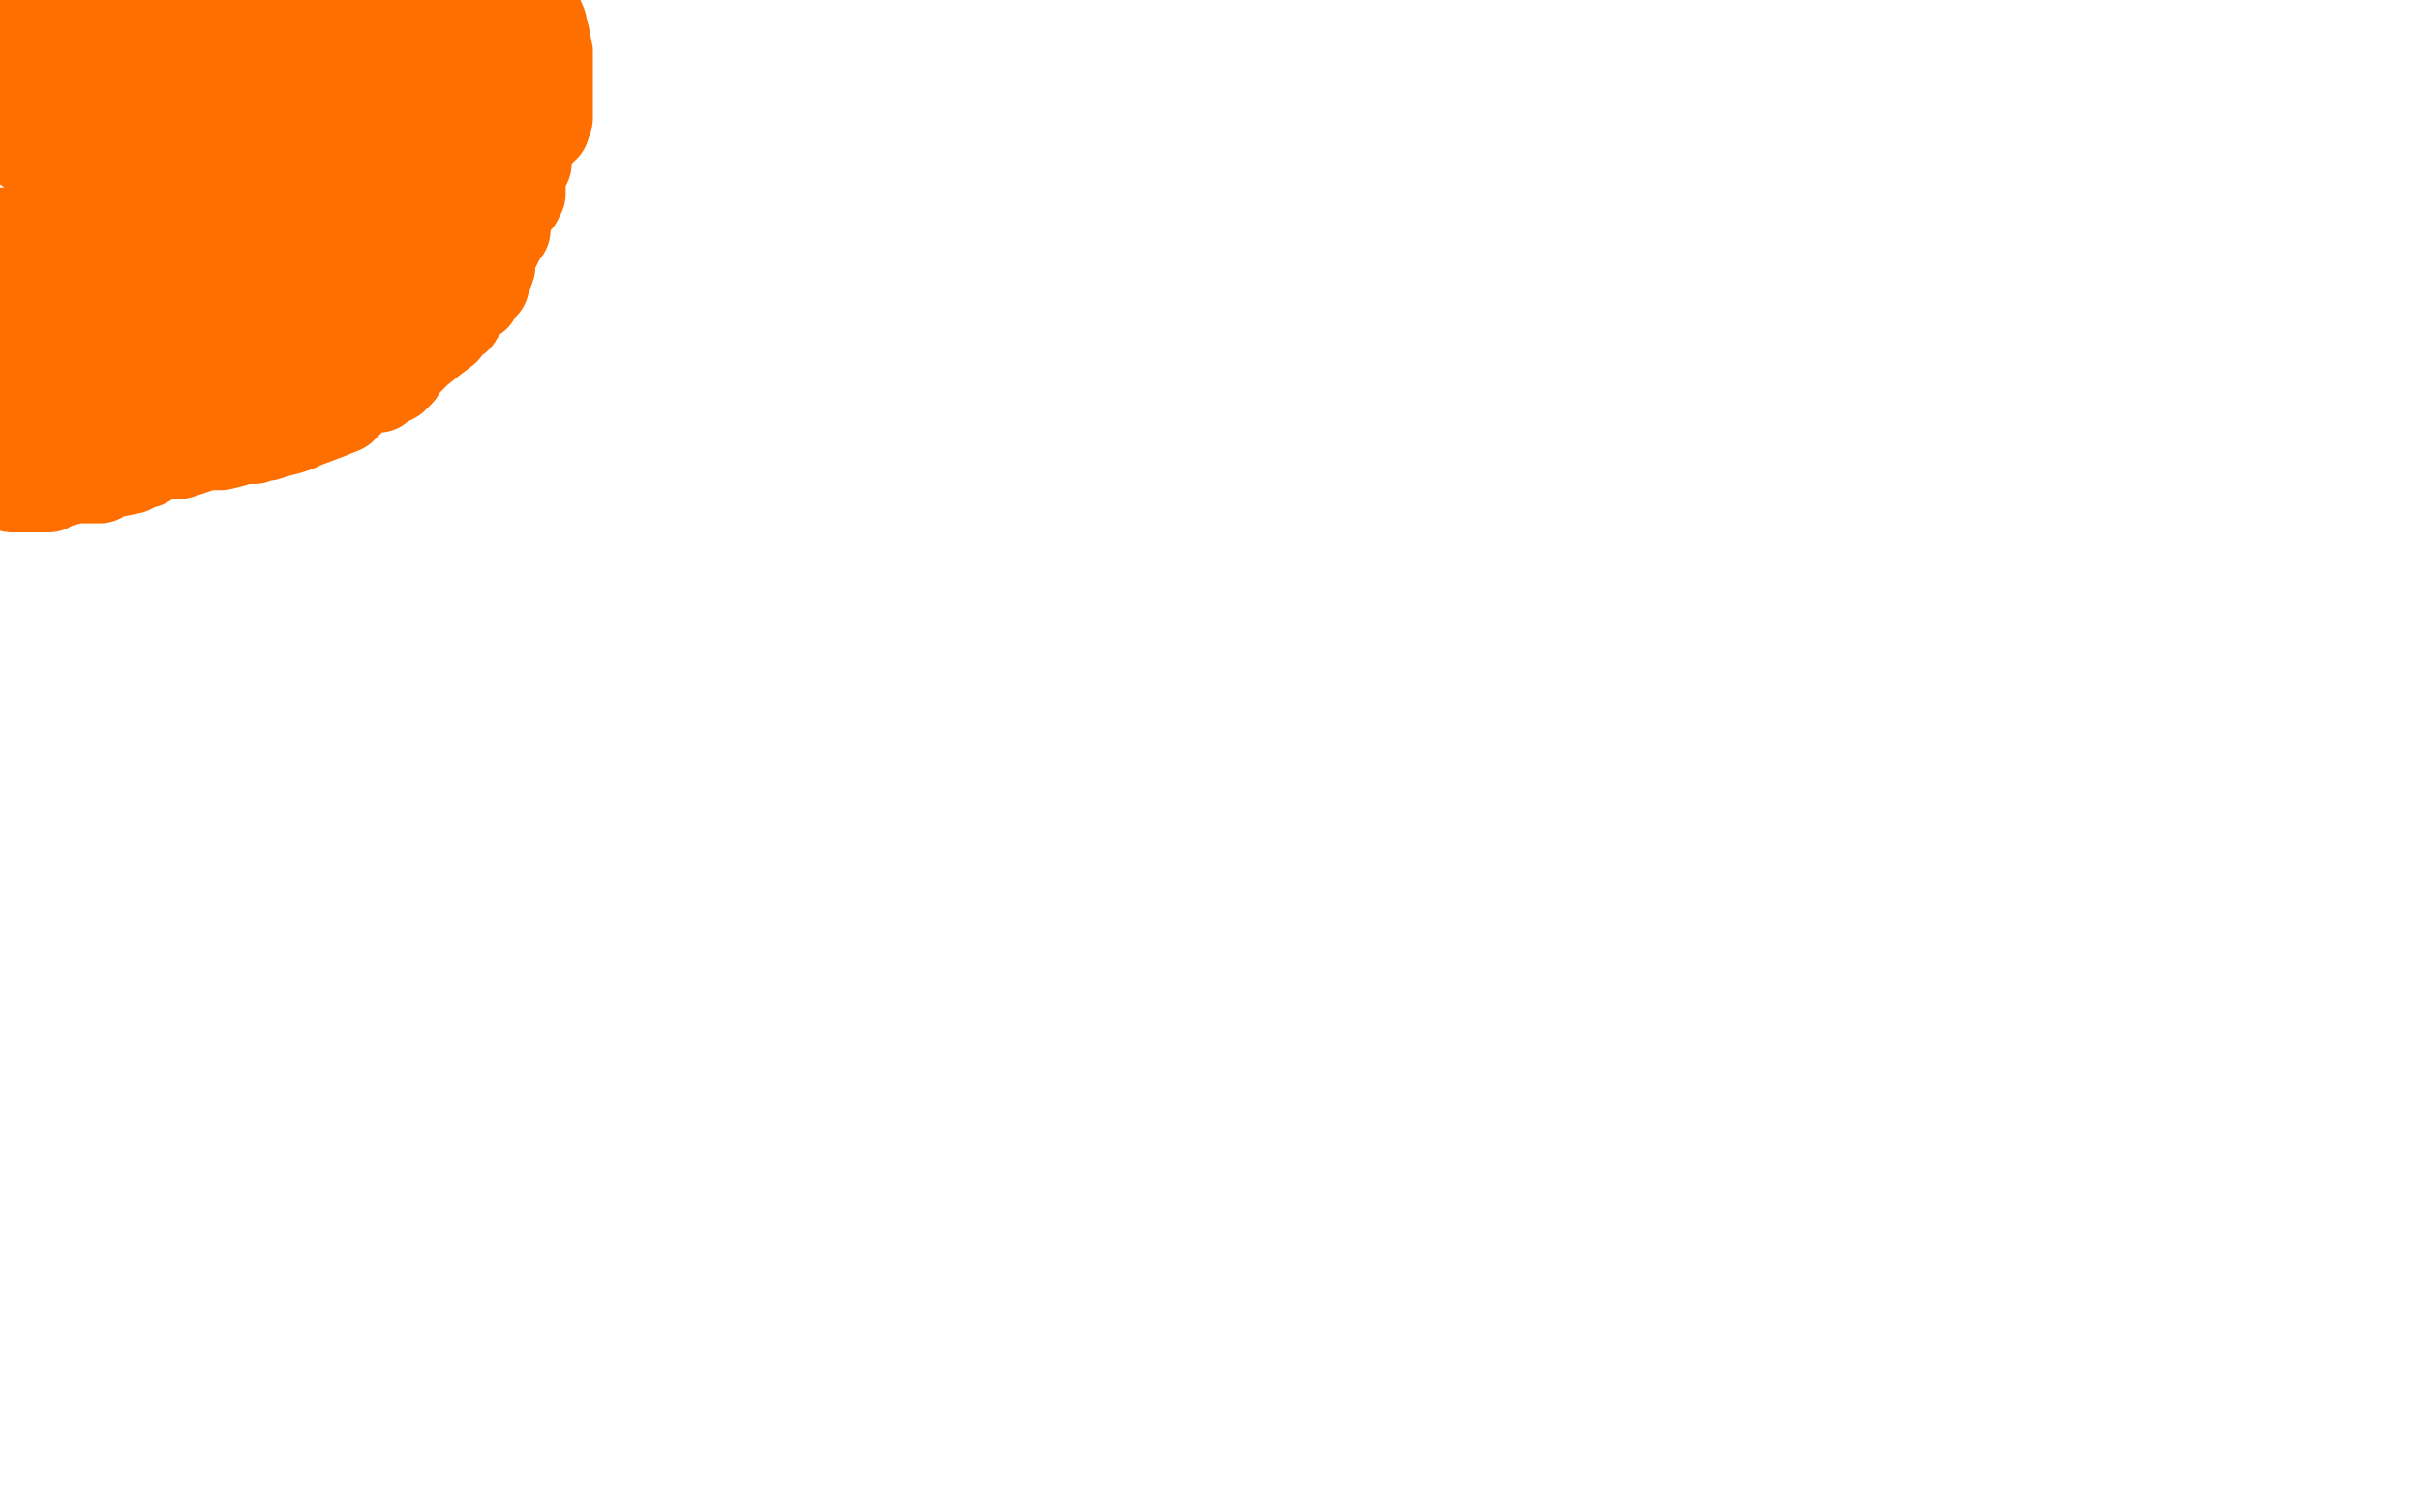 <?xml version="1.0" standalone="no"?>
<!DOCTYPE svg PUBLIC "-//W3C//DTD SVG 1.1//EN"
"http://www.w3.org/Graphics/SVG/1.1/DTD/svg11.dtd">

<svg width="800" height="500" version="1.1" xmlns="http://www.w3.org/2000/svg" xmlns:xlink="http://www.w3.org/1999/xlink" style="stroke-antialiasing: false"><desc>This SVG has been created on https://colorillo.com/</desc><rect x='0' y='0' width='800' height='500' style='fill: rgb(255,255,255); stroke-width:0' /><polyline points="1,78 0,77 0,77 1,77 7,77 17,76 47,74 55,72 68,70 74,69 80,67 81,67 81,66 83,65 83,64 83,57 67,16 62,4 29,10 30,34 30,41 31,49 31,50 26,47 20,41 13,34 9,30 0,31 5,40 6,43 6,44 7,46 8,47 9,49 14,52 20,53 25,54 28,55 36,54 36,48 39,39 42,35 46,29 53,21 65,12 68,11 71,11 71,13 73,14 73,15 73,17 73,18 71,23 69,27 68,29 66,33 66,34 65,35 64,35 64,36 63,37 62,37 61,37 62,37 67,34 70,31 77,25 85,20 89,18 91,17 93,15 96,14 97,13 98,12 99,12 100,12 100,11 101,11 98,10 97,10 93,8 85,6 80,4 78,3 76,3 75,3 74,3 71,3 66,3 59,3 51,3 47,3 45,3 44,3 43,3 42,3 39,3 31,3 18,2 12,2 2,2 4,0 10,0 17,0 29,0 126,1 126,3" style="fill: none; stroke: #ff6f00; stroke-width: 30; stroke-linejoin: round; stroke-linecap: round; stroke-antialiasing: false; stroke-antialias: 0; opacity: 1.0"/>
<polyline points="124,3 124,5 124,5 124,6 124,6 124,7 124,7 124,8 124,8 124,9 124,9 124,19 124,23 124,25 124,27 124,30 124,34 124,36 124,40 122,42 120,46 115,51 111,56 109,60 106,62 105,67 105,69 105,72 103,72 103,74 96,74 90,77 79,83 75,85 56,93 51,94 45,96 40,97 36,97 27,100 21,101 18,102 17,102 16,102 13,102 3,105 5,101 18,98 25,96 27,94 39,84 47,79 53,76 59,74 68,70 75,68 78,66 78,64 78,61 81,50 84,45 89,37 94,31 96,30 99,28 100,28 101,28 102,28 102,27 100,32 95,37 85,44 75,49 70,51 67,52 64,52 62,52 61,52 60,52 59,52 58,52 57,52" style="fill: none; stroke: #ff6f00; stroke-width: 30; stroke-linejoin: round; stroke-linecap: round; stroke-antialiasing: false; stroke-antialias: 0; opacity: 1.0"/>
<polyline points="145,4 145,5 145,5 145,8 145,8 145,11 145,11 145,12 145,12 145,14 145,14 145,16 145,16 145,21 144,33 144,37 144,39 144,40 144,41 144,43 144,44 144,47 142,48 142,49 139,53 135,59 132,63 131,64 130,66 128,67 128,68 125,72 122,75 121,77 121,79 117,83 115,84 114,85 110,87 107,87 105,88 104,88 103,88 102,89 100,91 95,93 92,95 87,99 84,101 83,101 82,102 76,102 65,103 47,108 31,113 18,117 5,121 4,121" style="fill: none; stroke: #ff6f00; stroke-width: 30; stroke-linejoin: round; stroke-linecap: round; stroke-antialiasing: false; stroke-antialias: 0; opacity: 1.0"/>
<polyline points="80,114 79,114 79,114 74,116 74,116 72,116 72,116 70,117 70,117 66,117 66,117 58,119 58,119 48,123 40,127 36,129 31,132 19,137 18,138 16,138 14,140 4,144 17,144 25,144 35,144 36,144 36,142 36,141 40,139 44,138 47,136 50,135 63,134 70,133 73,133 82,132 86,131 88,130 90,128 91,125 96,118 105,113 109,111 115,108 119,106 127,102 130,100 132,99 133,98 135,96 136,95 136,94 139,89 141,85 143,81 146,78 152,70 154,69 163,60 167,56 169,54 169,51 169,48 170,45 170,44 170,42 171,36 172,34 172,33 172,31 174,29 174,26 174,24 174,22 174,20 174,19 174,18 175,17 175,15 175,14 175,13 175,10 174,8 172,6 171,4 170,1 170,0 176,1 179,8 179,10 180,12 180,13 181,17 181,21 181,23 181,25 181,28 181,31 181,35 181,38 181,39 180,42 178,43 178,44 176,46 174,50 174,52 174,54 173,56 172,57 172,58 172,61 172,64 171,65 171,66 169,68 167,74 167,76 166,77 165,79 164,81 163,82 163,83 162,86 162,88 161,91 160,92 160,94 159,95 158,96 157,98 154,100 151,105 148,107 147,109 143,112 138,116 133,121 132,123 130,125 128,126 126,127 125,128 122,128 120,129 119,129 118,129 118,130 117,131 115,133 113,135 108,137 100,140 98,141 95,142 91,143 88,144 86,144 84,145 83,145 82,145 81,145 80,145 79,145 77,146 73,147 70,147 68,147 59,150 54,150 52,151 51,151 50,151 49,152 48,153 47,153 46,153 45,154 43,155 38,156 35,156 33,158 25,158 21,159 18,159 16,161 10,161 8,161 6,161 4,161 1,159" style="fill: none; stroke: #ff6f00; stroke-width: 30; stroke-linejoin: round; stroke-linecap: round; stroke-antialiasing: false; stroke-antialias: 0; opacity: 1.0"/>
</svg>
